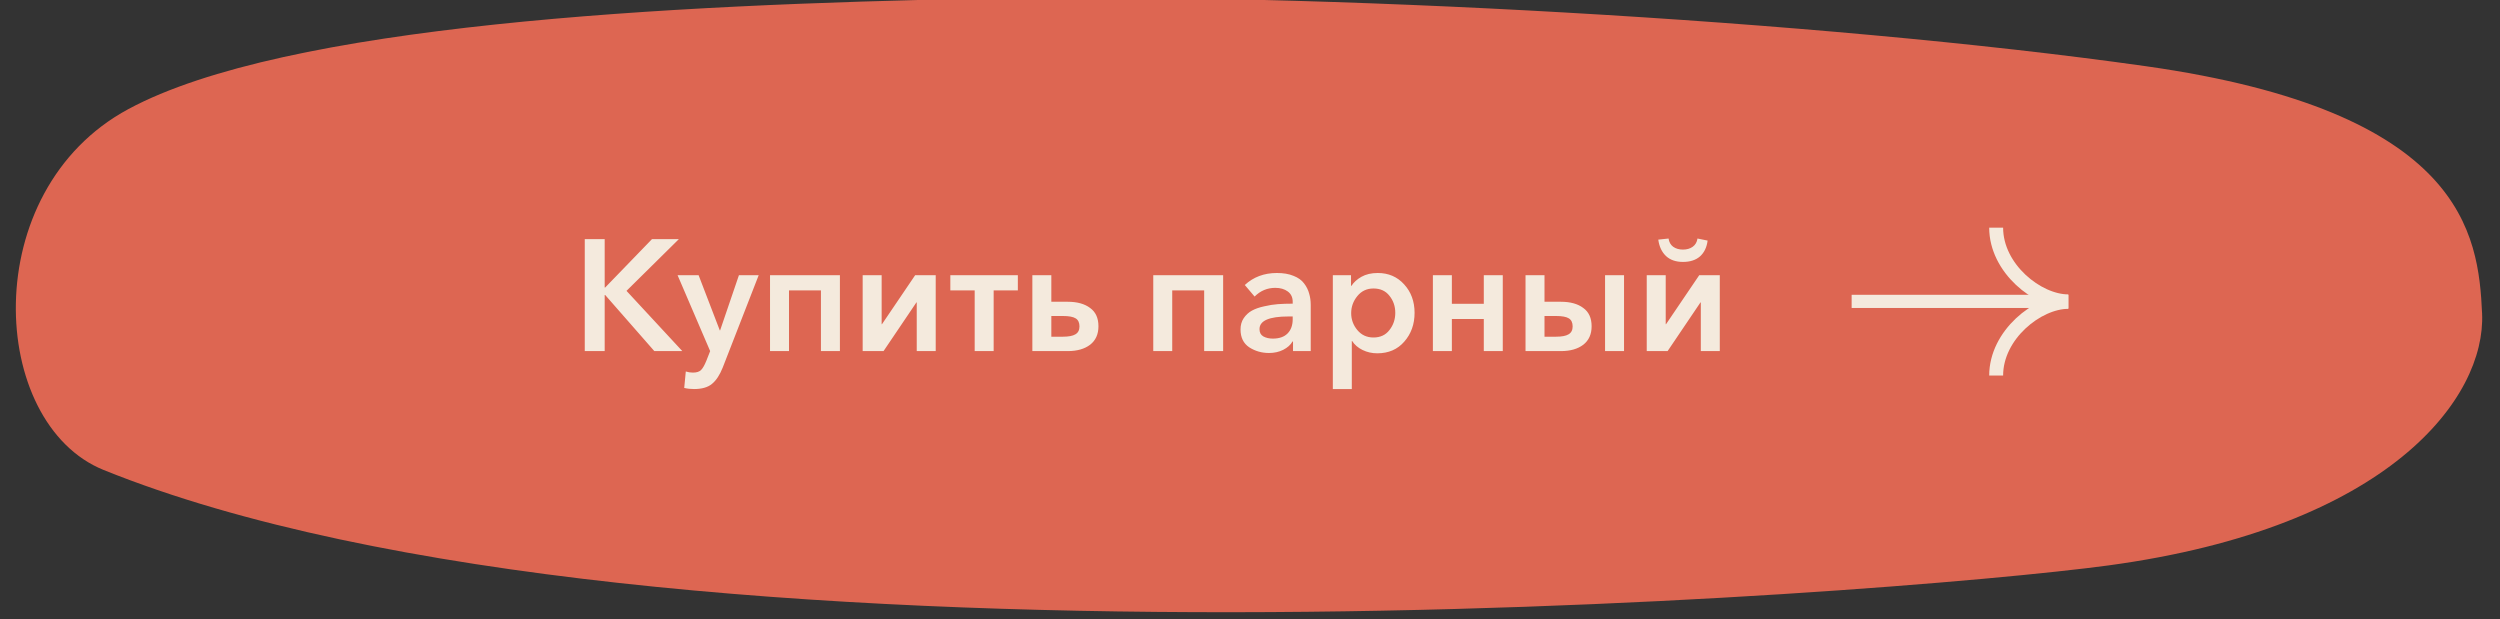 <?xml version="1.0" encoding="UTF-8"?> <svg xmlns="http://www.w3.org/2000/svg" width="856" height="212" viewBox="0 0 856 212" fill="none"><rect x="0" y="0" width="856" height="212" fill="#333333" stroke="none"/> <g clip-path="url(#clip0_352_476)"> <path d="M734.693 22.661C843.494 38.074 848.64 80.066 849.867 107.354C851.16 136.096 818.391 180.526 721.881 193.607C648.123 203.568 224.495 237.25 35.492 160.922C-3.932 145.001 -8.057 65.362 43.972 37.343C97.626 8.452 227.91 1.606 336.36 -0.494C449.872 -2.747 622.763 6.823 734.693 22.661Z" fill="#DD6652"></path> <line x1="634" y1="103.194" x2="702.567" y2="103.194" stroke="#F4EADD" stroke-width="4.511"></line> <path d="M683.484 77.952C683.484 91.888 697.642 103.186 708.194 103.186" stroke="#F4EADD" stroke-width="4.768"></path> <path d="M683.484 128.593C683.484 114.657 697.642 103.359 708.194 103.359" stroke="#F4EADD" stroke-width="4.768"></path> <path d="M200.223 120.215V81.886H207.044V98.452H207.206L223.231 81.886H232.434L214.515 99.589L233.625 120.215H224.043L207.206 100.997H207.044V120.215H200.223ZM243.155 120.215L232.003 94.23H239.203L246.458 113.123H246.566L253.008 94.23H259.775L247.486 125.791C246.476 128.354 245.249 130.231 243.805 131.422C242.398 132.613 240.34 133.208 237.633 133.208C236.442 133.208 235.324 133.082 234.277 132.829L234.818 127.199C235.612 127.452 236.424 127.578 237.255 127.578C238.554 127.578 239.492 127.271 240.07 126.658C240.647 126.08 241.243 125.033 241.856 123.518L243.155 120.215ZM263.657 120.215V94.23H287.585V120.215H281.089V99.427H270.153V120.215H263.657ZM295.378 120.215V94.23H301.874V111.012H301.982L313.351 94.23H320.389V120.215H313.893V103.541H313.784L302.524 120.215H295.378ZM333.731 120.215V99.427H325.394V94.23H348.51V99.427H340.227V120.215H333.731ZM353.48 120.215V94.23H359.976V103.324H365.607C368.819 103.324 371.363 104.028 373.24 105.436C375.153 106.807 376.109 108.901 376.109 111.716C376.109 114.459 375.153 116.57 373.24 118.05C371.327 119.493 368.783 120.215 365.607 120.215H353.48ZM359.976 115.289H363.928C365.877 115.289 367.303 115.018 368.205 114.477C369.144 113.935 369.613 113.033 369.613 111.77C369.613 110.471 369.18 109.55 368.313 109.009C367.447 108.468 365.986 108.197 363.928 108.197H359.976V115.289ZM394.876 120.215V94.23H418.804V120.215H412.308V99.427H401.372V120.215H394.876ZM442.729 120.215V116.913H442.567C441.917 118.068 440.853 119.024 439.373 119.782C437.929 120.504 436.305 120.865 434.501 120.865C432.01 120.865 429.755 120.215 427.733 118.916C425.748 117.581 424.756 115.541 424.756 112.798C424.756 111.319 425.117 110.037 425.839 108.955C426.597 107.836 427.535 106.97 428.654 106.356C429.773 105.743 431.162 105.255 432.822 104.894C434.519 104.497 436.107 104.245 437.586 104.137C439.102 104.028 440.78 103.974 442.621 103.974V103.324C442.621 101.809 442.062 100.636 440.943 99.806C439.824 98.975 438.398 98.56 436.666 98.56C433.923 98.56 431.559 99.553 429.574 101.538L426.218 97.586C429.177 94.843 432.84 93.472 437.207 93.472C439.445 93.472 441.34 93.796 442.892 94.446C444.48 95.06 445.689 95.926 446.519 97.045C447.349 98.127 447.927 99.282 448.251 100.509C448.612 101.7 448.793 103 448.793 104.407V120.215H442.729ZM442.621 109.28V108.359H441.159C434.555 108.359 431.252 109.803 431.252 112.69C431.252 113.845 431.685 114.675 432.552 115.18C433.454 115.686 434.537 115.938 435.8 115.938C438.001 115.938 439.68 115.361 440.835 114.206C442.026 113.015 442.621 111.373 442.621 109.28ZM456.361 94.23H462.587V97.857H462.749C463.507 96.666 464.644 95.637 466.16 94.771C467.712 93.905 469.571 93.472 471.736 93.472C475.418 93.472 478.431 94.771 480.777 97.369C483.159 99.968 484.35 103.216 484.35 107.114C484.35 111.012 483.177 114.296 480.831 116.967C478.521 119.638 475.436 120.973 471.574 120.973C469.769 120.973 468.091 120.594 466.539 119.836C464.987 119.078 463.796 118.05 462.966 116.75H462.858V133.208H456.361V94.23ZM475.742 113.015C477.078 111.319 477.745 109.352 477.745 107.114C477.745 104.876 477.078 102.927 475.742 101.267C474.443 99.607 472.62 98.777 470.275 98.777C468.001 98.777 466.16 99.643 464.753 101.376C463.345 103.108 462.641 105.057 462.641 107.222C462.641 109.388 463.345 111.319 464.753 113.015C466.16 114.711 468.001 115.559 470.275 115.559C472.62 115.559 474.443 114.711 475.742 113.015ZM490.62 120.215V94.23H497.116V104.028H508.052V94.23H514.548V120.215H508.052V109.225H497.116V120.215H490.62ZM549.572 120.215V94.23H556.068V120.215H549.572ZM522.341 120.215V94.23H528.837V103.324H534.467C537.68 103.324 540.224 104.028 542.101 105.436C544.014 106.807 544.97 108.901 544.97 111.716C544.97 114.459 544.014 116.57 542.101 118.05C540.188 119.493 537.644 120.215 534.467 120.215H522.341ZM528.837 115.289H532.789C534.738 115.289 536.164 115.018 537.066 114.477C538.004 113.935 538.474 113.033 538.474 111.77C538.474 110.471 538.041 109.55 537.174 109.009C536.308 108.468 534.846 108.197 532.789 108.197H528.837V115.289ZM576.24 89.682C573.822 89.682 571.891 89.014 570.447 87.679C569.003 86.307 568.119 84.431 567.794 82.049L571.313 81.67C571.494 82.897 572.017 83.835 572.883 84.485C573.785 85.135 574.904 85.459 576.24 85.459C577.575 85.459 578.694 85.135 579.596 84.485C580.498 83.835 581.04 82.897 581.22 81.67L584.685 82.374C584.396 84.683 583.53 86.488 582.086 87.787C580.643 89.05 578.694 89.682 576.24 89.682ZM563.842 120.215V94.23H570.339V111.012H570.447L581.816 94.23H588.854V120.215H582.357V103.541H582.249L570.988 120.215H563.842Z" fill="#F4EADD"></path> </g> <defs> <clipPath id="clip0_352_476"> <rect width="856" height="212" fill="white"></rect> </clipPath> </defs> </svg> 